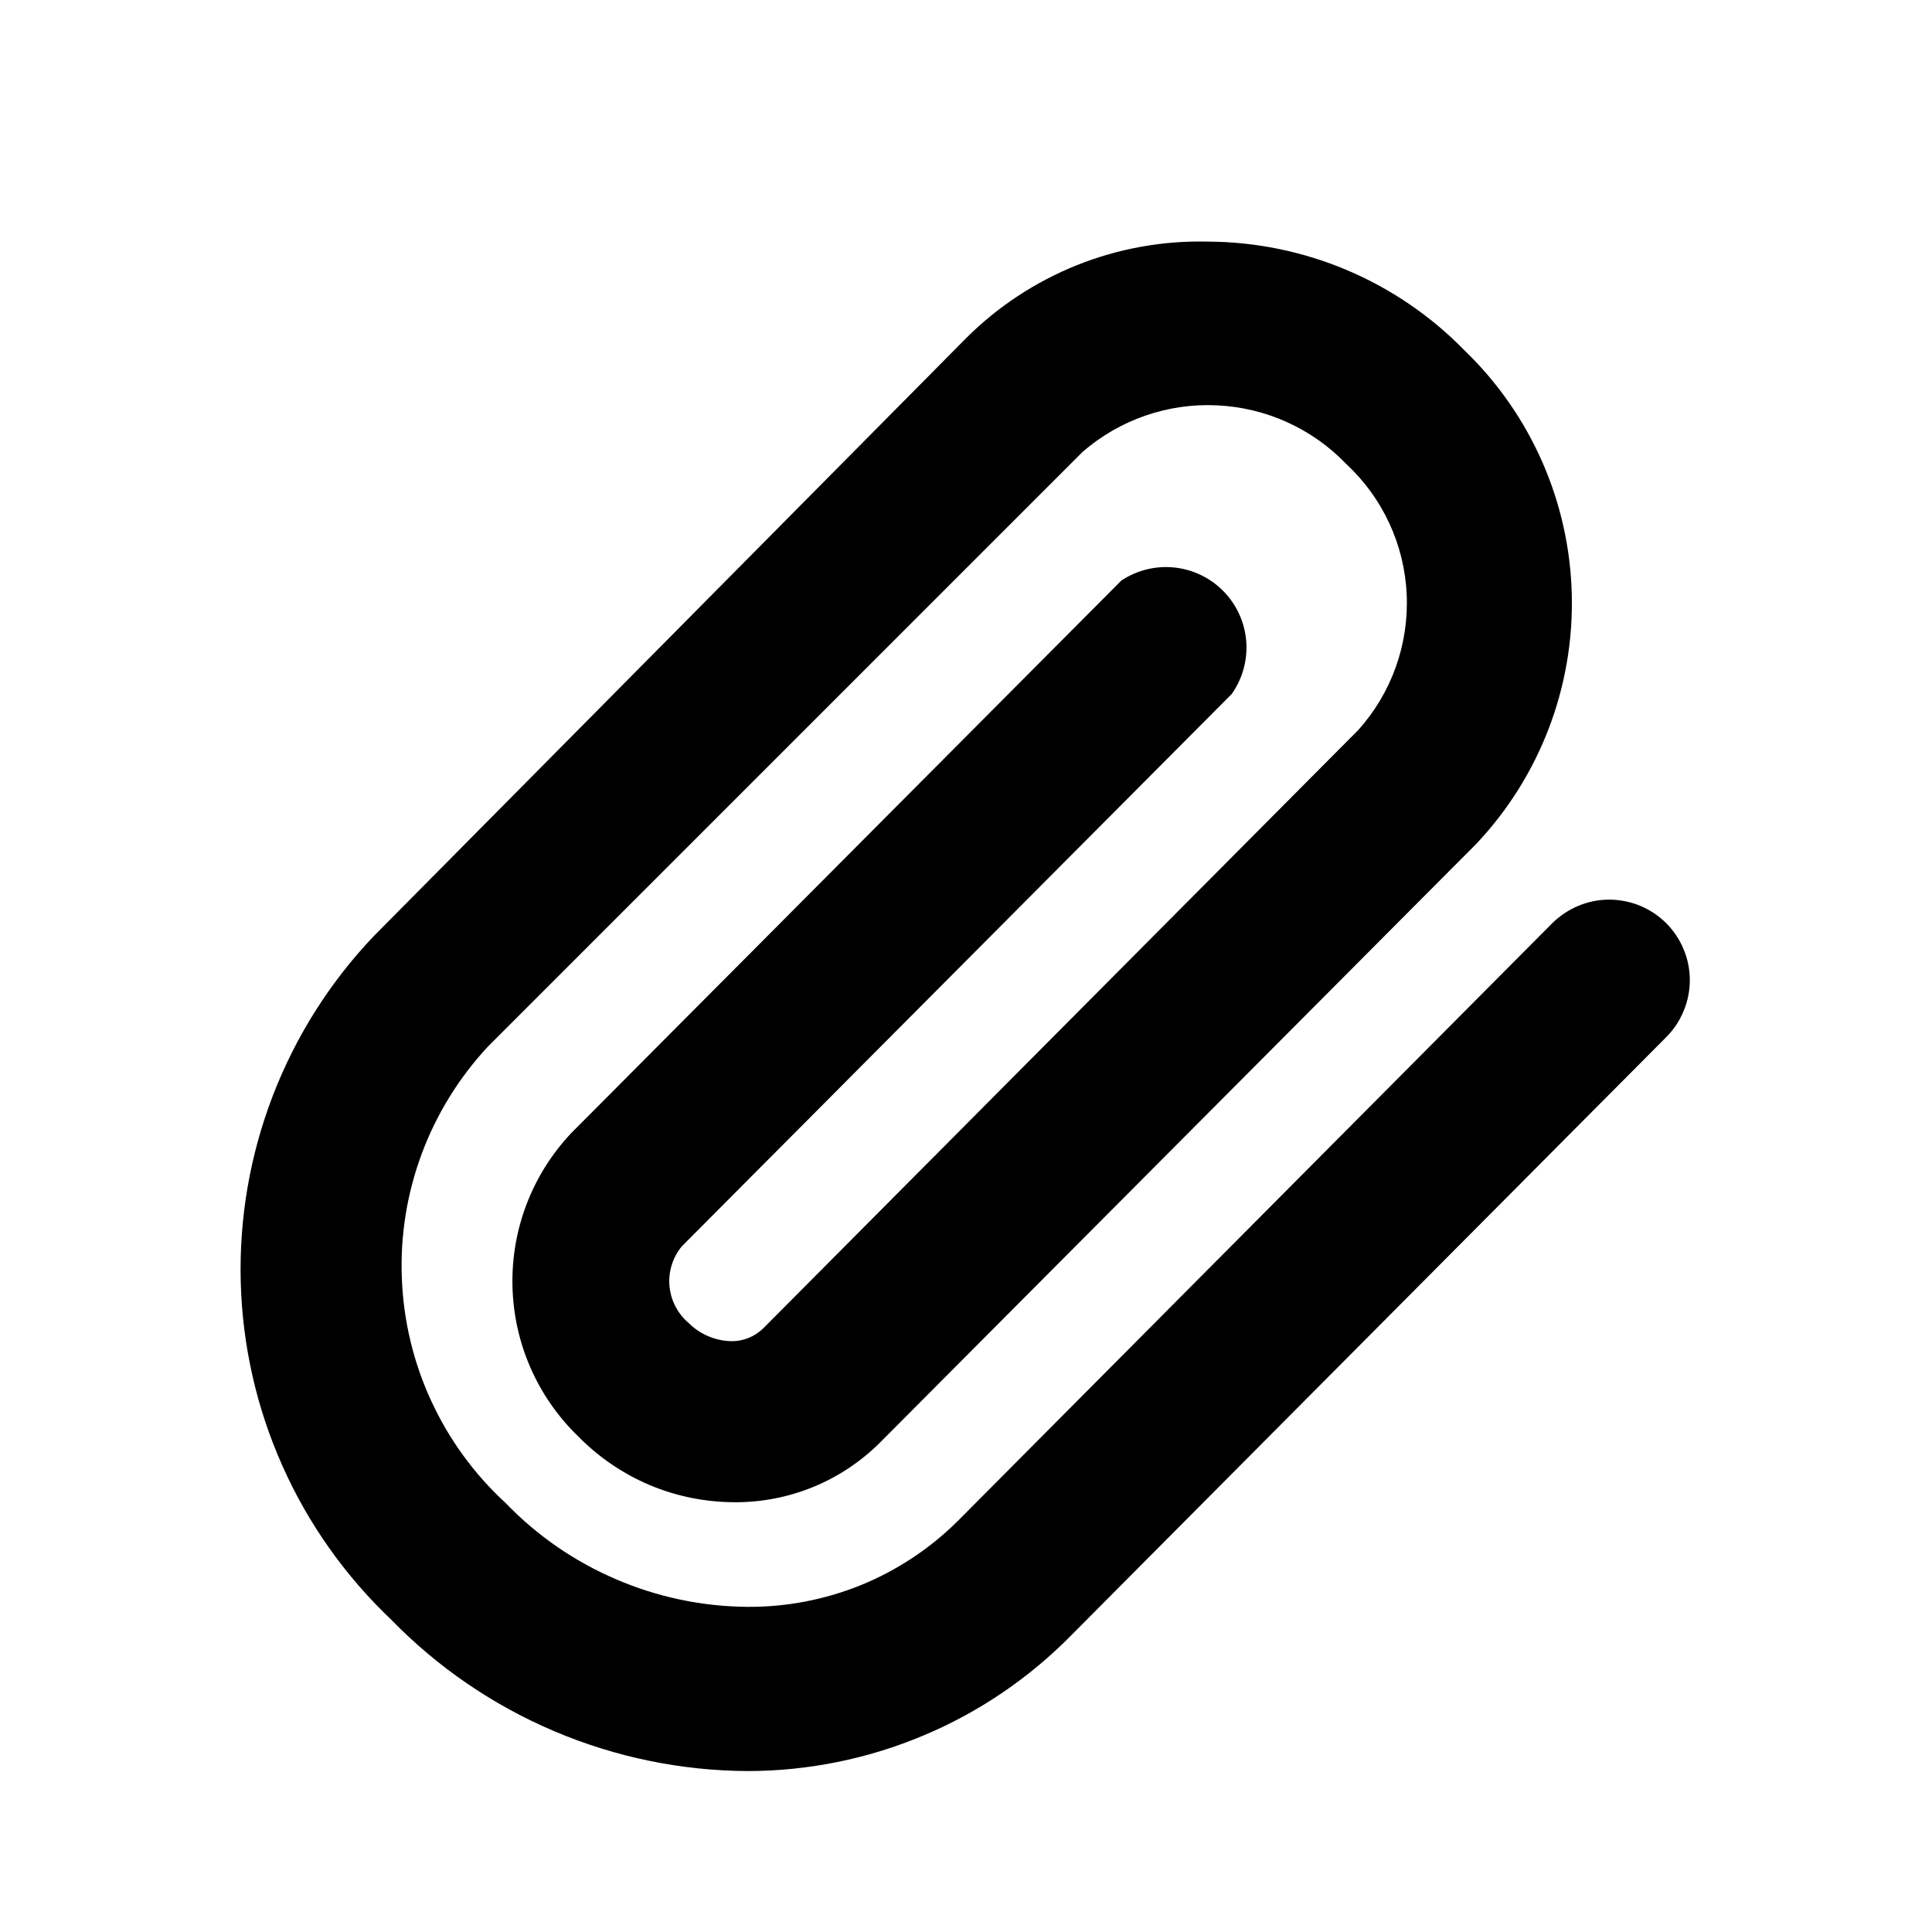 <svg xmlns="http://www.w3.org/2000/svg" width="20" height="20" viewBox="0 0 20 20" fill="none">
    <path d="M7.742 18.334C7.054 18.331 6.373 18.191 5.739 17.922C5.105 17.653 4.531 17.261 4.051 16.768C3.574 16.315 3.19 15.774 2.923 15.173C2.655 14.573 2.509 13.925 2.492 13.268C2.475 12.611 2.588 11.957 2.824 11.343C3.06 10.73 3.414 10.169 3.867 9.693L10.001 3.501C10.328 3.174 10.719 2.917 11.148 2.745C11.578 2.573 12.038 2.49 12.501 2.501C12.996 2.503 13.487 2.603 13.943 2.796C14.399 2.989 14.813 3.271 15.159 3.626C15.848 4.289 16.248 5.198 16.271 6.154C16.295 7.111 15.94 8.038 15.284 8.734L9.117 14.926C8.92 15.125 8.685 15.282 8.426 15.39C8.167 15.497 7.889 15.552 7.609 15.551C7.306 15.551 7.006 15.491 6.727 15.374C6.448 15.256 6.196 15.084 5.984 14.868C5.561 14.458 5.317 13.899 5.305 13.31C5.292 12.722 5.512 12.153 5.917 11.726L11.609 6.009C11.771 5.902 11.966 5.854 12.159 5.875C12.352 5.896 12.532 5.983 12.668 6.123C12.803 6.262 12.886 6.445 12.901 6.639C12.916 6.832 12.863 7.025 12.751 7.184L7.059 12.901C6.964 13.015 6.918 13.162 6.93 13.31C6.943 13.459 7.013 13.596 7.126 13.693C7.243 13.811 7.401 13.879 7.567 13.884C7.629 13.885 7.69 13.874 7.747 13.851C7.805 13.828 7.857 13.794 7.901 13.751L14.059 7.559C14.405 7.175 14.585 6.671 14.562 6.154C14.539 5.638 14.313 5.152 13.934 4.801C13.582 4.435 13.103 4.219 12.596 4.196C12.09 4.172 11.593 4.344 11.209 4.676L5.051 10.834C4.751 11.156 4.518 11.534 4.365 11.946C4.212 12.358 4.142 12.796 4.16 13.235C4.177 13.674 4.28 14.105 4.465 14.504C4.649 14.903 4.911 15.262 5.234 15.559C5.558 15.896 5.947 16.164 6.376 16.348C6.805 16.533 7.267 16.63 7.734 16.634C8.137 16.637 8.536 16.561 8.91 16.41C9.283 16.258 9.623 16.034 9.909 15.751L16.067 9.559C16.145 9.482 16.236 9.42 16.337 9.378C16.438 9.335 16.547 9.313 16.656 9.313C16.766 9.313 16.874 9.334 16.975 9.375C17.077 9.417 17.169 9.478 17.247 9.555C17.324 9.632 17.386 9.724 17.428 9.825C17.471 9.926 17.492 10.034 17.493 10.144C17.493 10.253 17.472 10.362 17.43 10.463C17.389 10.564 17.328 10.657 17.251 10.734L11.092 16.926C10.655 17.371 10.134 17.725 9.559 17.966C8.984 18.208 8.366 18.333 7.742 18.334Z" fill="black"/>
</svg>
